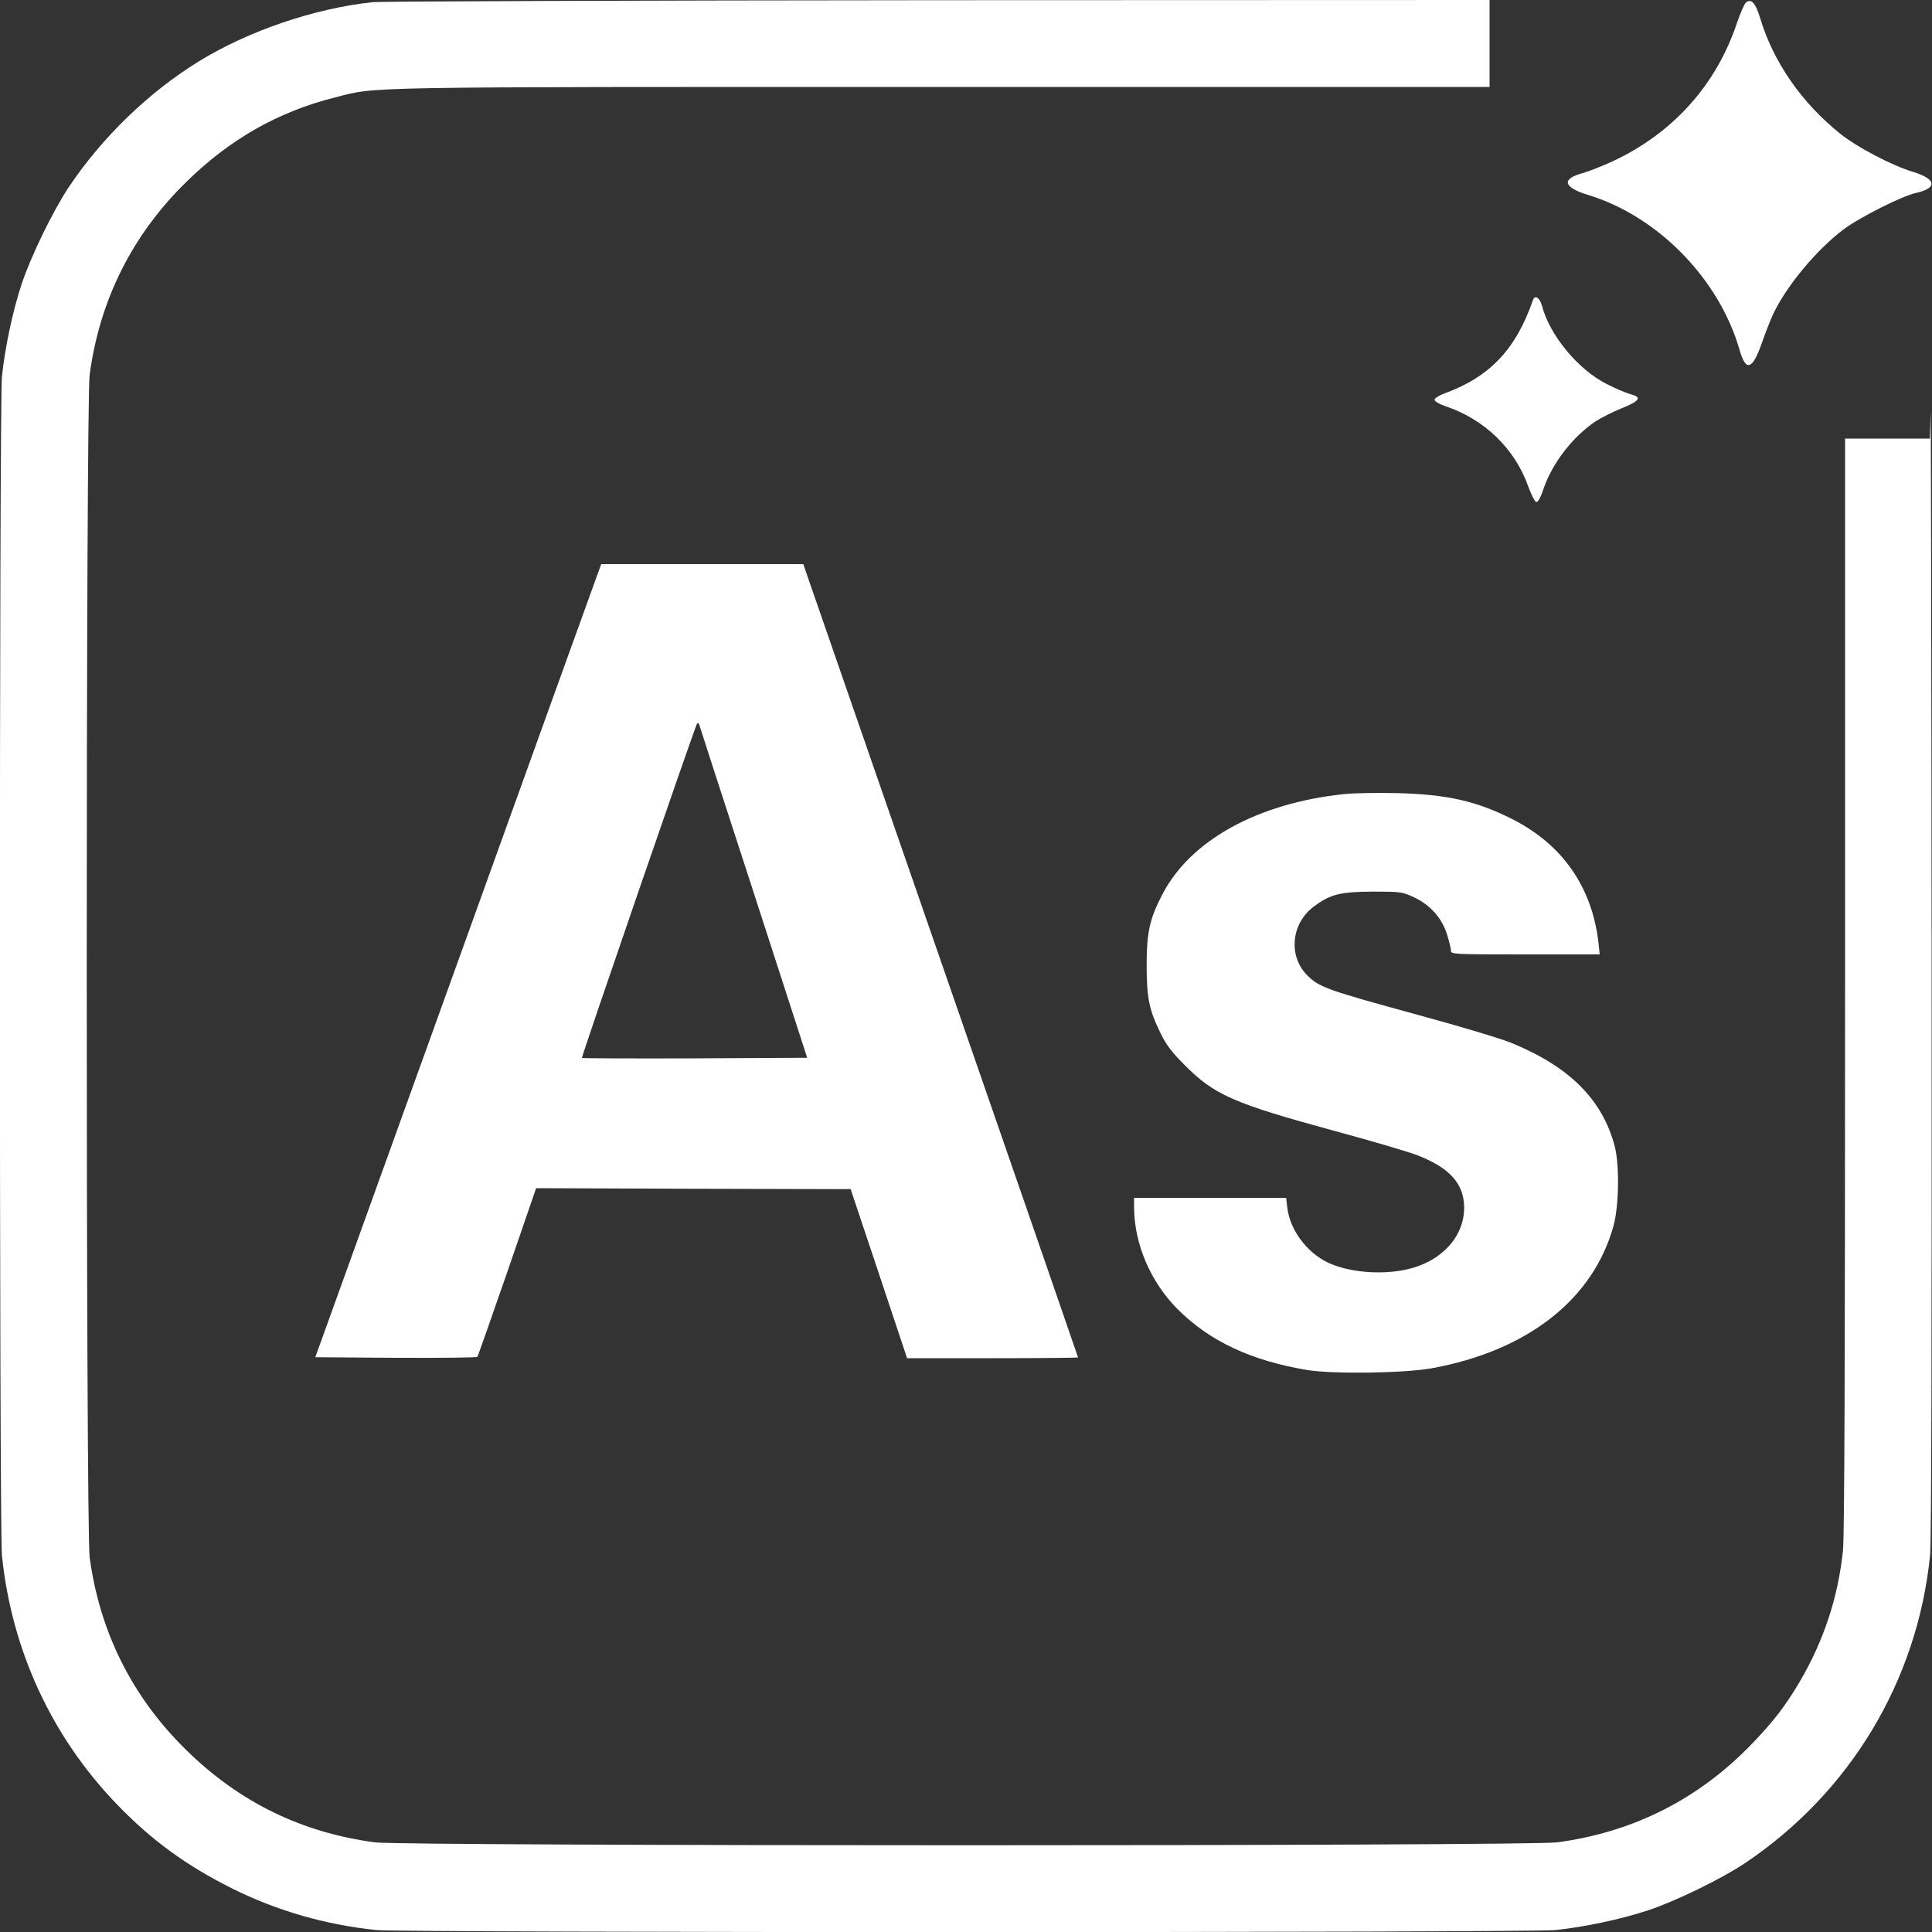 <svg version="1.0" xmlns="http://www.w3.org/2000/svg"
 width="1000pt" height="1000pt" viewBox="0 0 1000 1000"
 preserveAspectRatio="xMidYMid meet">

<rect x="0" y="0" width="1000" height="1000" fill="#333333" stroke="none"/>

<g transform="translate(0,1000) scale(0.1,-0.1)"
fill="#fff" stroke="none">
<path d="M1931 9989 c-303 -32 -643 -148 -901 -306 -260 -160 -502 -394 -675
-653 -81 -122 -195 -356 -243 -500 -47 -143 -86 -328 -102 -479 -14 -143 -14
-5959 0 -6102 50 -488 256 -936 594 -1287 180 -187 359 -317 596 -436 235
-117 486 -189 749 -216 143 -14 5959 -14 6102 0 151 16 336 55 479 102 144 48
378 162 500 243 545 365 894 944 960 1594 7 70 9 1067 8 3075 -1 1634 -4 2911
-5 2839 l-4 -133 -219 0 -220 0 0 -2830 c0 -1941 -3 -2861 -11 -2928 -26 -244
-101 -468 -224 -677 -73 -124 -134 -203 -245 -319 -277 -288 -615 -459 -1010
-512 -157 -20 -5963 -20 -6120 0 -379 51 -699 207 -973 475 -281 274 -451 612
-503 1001 -20 157 -20 5963 0 6120 52 389 222 727 503 1001 224 219 473 361
768 435 220 56 78 54 3143 54 l2832 0 0 225 0 225 -2847 -1 c-1567 -1 -2886
-6 -2932 -10z"/>
<path d="M9037 9987 c-8 -7 -29 -54 -46 -104 -106 -320 -330 -571 -642 -717
-52 -24 -122 -52 -157 -62 -112 -30 -101 -74 28 -113 361 -110 678 -434 784
-802 32 -114 66 -104 114 32 18 52 44 118 57 147 66 145 224 336 365 443 80
61 303 174 376 190 113 25 108 72 -13 109 -108 32 -291 128 -377 197 -201 161
-347 371 -416 601 -23 76 -45 101 -73 79z"/>
<path d="M7935 8448 c-89 -257 -224 -399 -460 -485 -27 -10 -50 -25 -50 -32 0
-8 24 -22 55 -33 204 -68 361 -220 431 -418 15 -41 33 -76 40 -78 10 -2 23 22
39 70 45 131 150 267 267 346 29 19 90 50 135 68 97 39 109 58 46 74 -24 7
-79 30 -123 53 -148 75 -294 252 -334 405 -11 41 -36 57 -46 30z"/>
<path d="M3091 7023 c-12 -32 -345 -956 -740 -2053 l-719 -1995 416 -3 c229
-1 419 1 423 5 3 5 73 203 155 440 l149 433 814 -3 814 -2 146 -437 146 -438
442 0 c244 0 443 2 443 4 0 2 -304 881 -676 1953 -371 1071 -691 1994 -711
2051 l-35 102 -523 0 -523 0 -21 -57z m810 -1643 l277 -855 -581 -3 c-319 -1
-582 0 -585 2 -4 4 583 1709 596 1731 3 5 8 2 11 -5 2 -8 129 -400 282 -870z"/>
<path d="M6958 5890 c-447 -47 -795 -238 -941 -518 -66 -126 -82 -198 -82
-367 0 -171 13 -233 73 -355 27 -56 58 -97 122 -161 154 -156 255 -200 768
-340 200 -54 397 -112 439 -129 155 -60 229 -135 240 -243 15 -149 -88 -285
-256 -337 -137 -43 -332 -31 -450 26 -110 54 -194 169 -208 283 l-6 51 -393 0
-394 0 0 -47 c0 -190 85 -389 226 -530 165 -165 381 -266 669 -314 132 -22
503 -17 646 9 496 90 837 358 941 739 28 104 31 317 5 413 -64 239 -234 409
-532 531 -49 21 -265 86 -479 144 -475 130 -515 144 -577 204 -103 100 -87
272 33 360 85 63 136 75 303 76 145 0 152 -1 213 -29 85 -40 145 -107 172
-193 11 -36 20 -74 20 -84 0 -18 14 -19 385 -19 l385 0 -6 58 c-33 289 -185
509 -444 641 -187 95 -341 130 -605 136 -99 2 -219 0 -267 -5z"/>
</g>
</svg>
